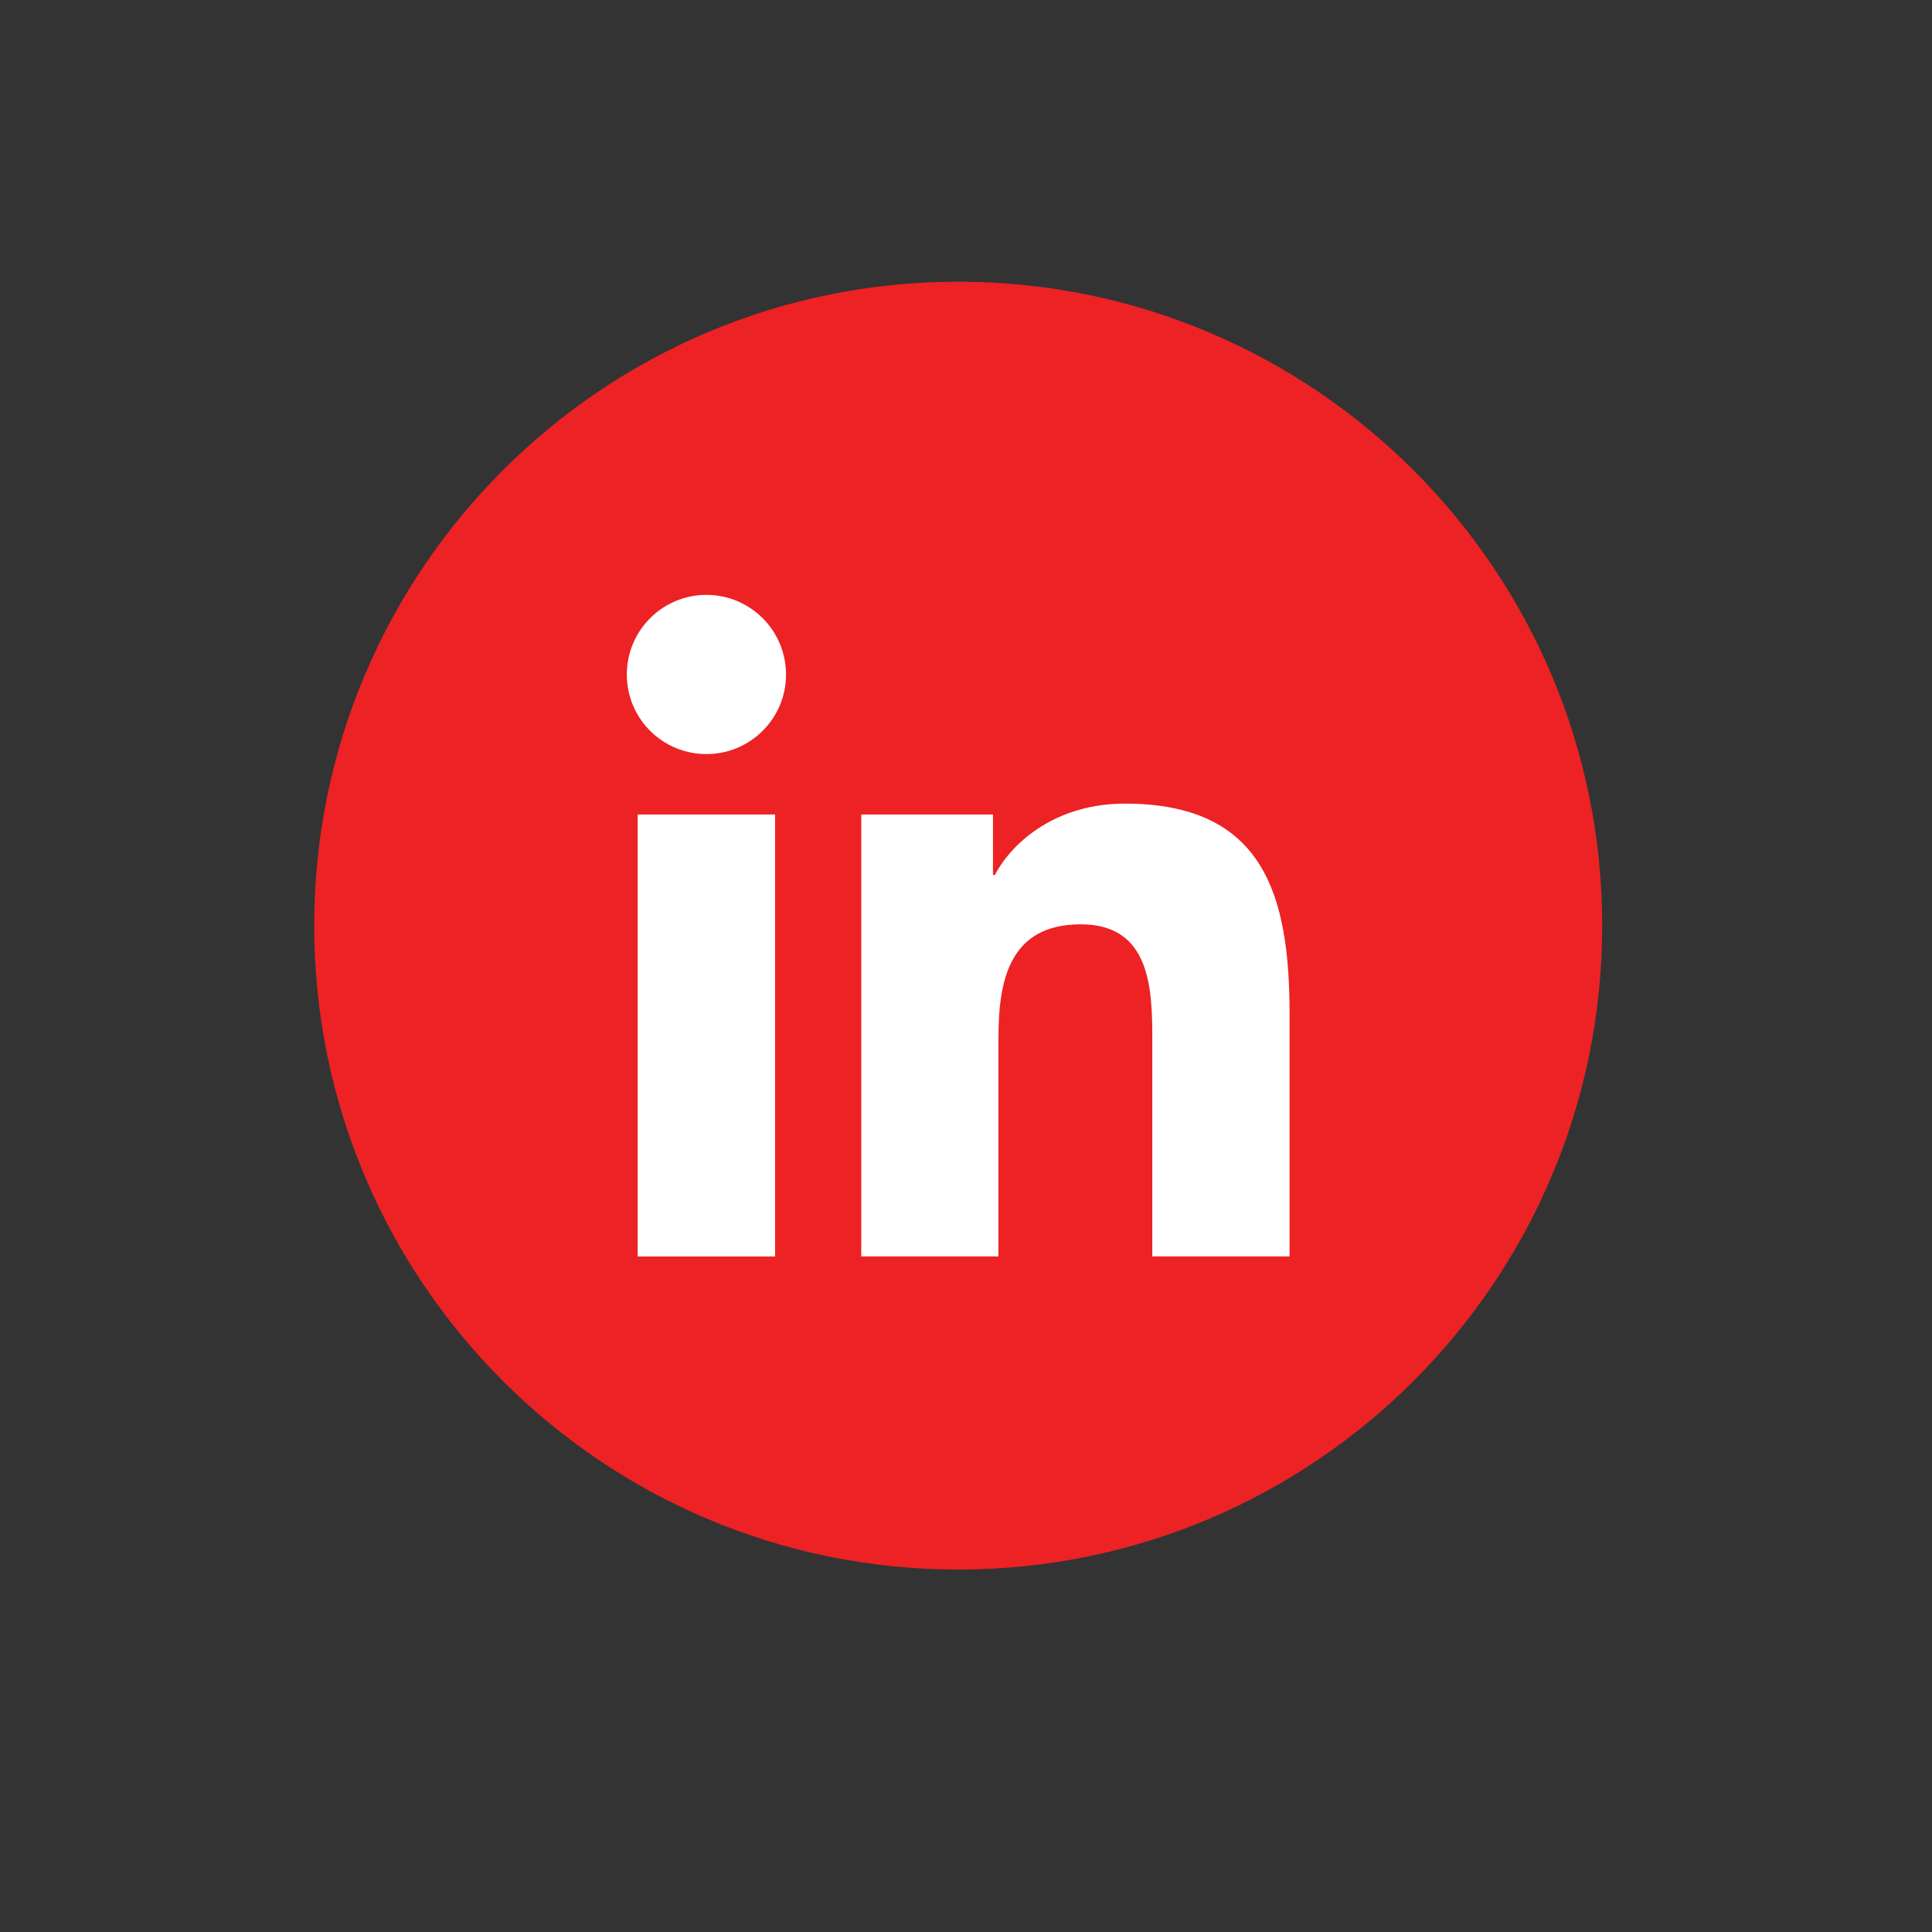 <?xml version="1.0" encoding="utf-8"?>
<!-- Generator: Adobe Illustrator 16.0.0, SVG Export Plug-In . SVG Version: 6.00 Build 0)  -->
<!DOCTYPE svg PUBLIC "-//W3C//DTD SVG 1.1//EN" "http://www.w3.org/Graphics/SVG/1.1/DTD/svg11.dtd">
<svg version="1.1" id="Layer_1" xmlns="http://www.w3.org/2000/svg" xmlns:xlink="http://www.w3.org/1999/xlink" x="0px" y="0px"
	 width="300px" height="300px" viewBox="0 0 300 300" enable-background="new 0 0 300 300" xml:space="preserve">
<rect x="0" y="0" width="300" height="300" fill="#333333" stroke="none"/>
<path fill="#ED2224" d="M248.79,143.735c0,55.215-44.772,99.984-100.001,99.984c-55.231,0-100-44.77-100-99.984
	c0-55.222,44.768-99.99,100-99.99C204.018,43.746,248.79,88.514,248.79,143.735"/>
<path fill="#FFFFFF" d="M99.019,126.474h21.333v68.631H99.019V126.474z M109.694,92.372c6.816,0,12.358,5.535,12.358,12.381
	c0,6.816-5.542,12.34-12.358,12.34c-6.839,0-12.361-5.523-12.361-12.34C97.333,97.907,102.854,92.372,109.694,92.372"/>
<path fill="#FFFFFF" d="M133.734,126.474h20.455v9.393h0.291c2.848-5.401,9.802-11.083,20.181-11.083
	c21.594,0,25.581,14.214,25.581,32.68v37.633h-21.312v-33.369c0-7.955-0.142-18.198-11.095-18.198
	c-11.1,0-12.795,8.679-12.795,17.63v33.938h-21.307V126.474z"/>
</svg>
